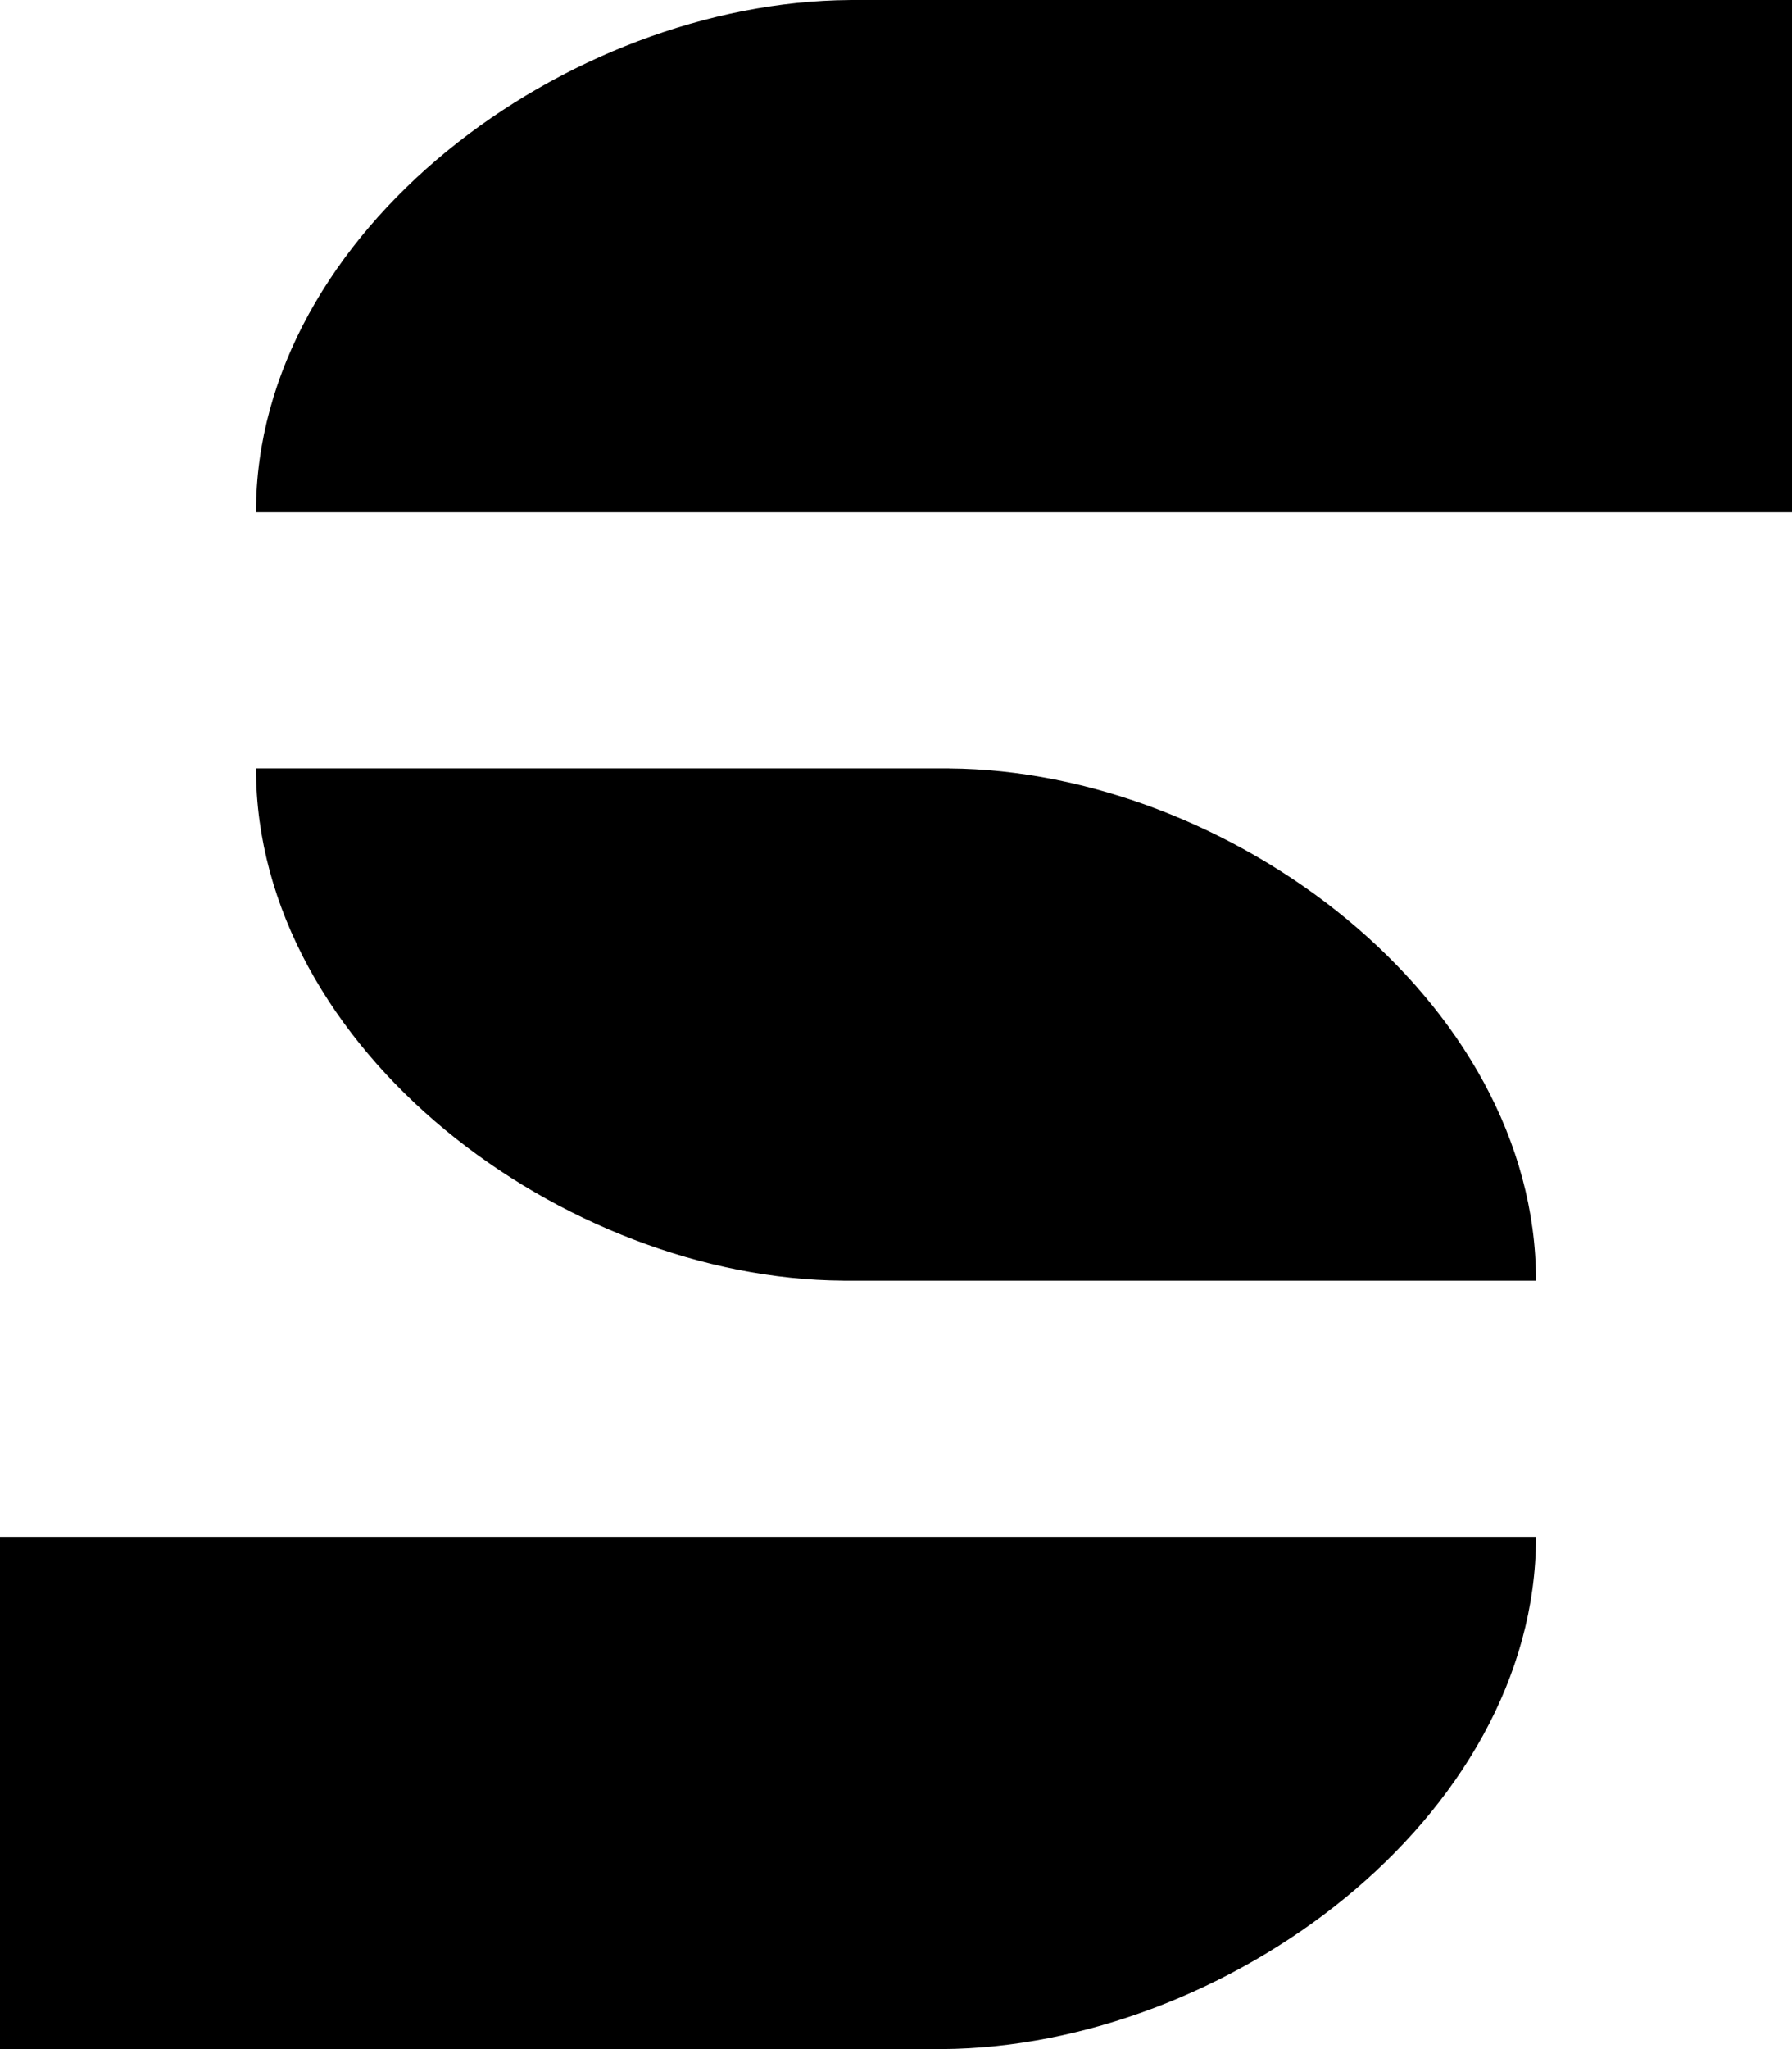 <svg xmlns="http://www.w3.org/2000/svg" viewBox="0 0 448 512"><!--! Font Awesome Free 6.4.0 by @fontawesome - https://fontawesome.com License - https://fontawesome.com/license/free (Icons: CC BY 4.0, Fonts: SIL OFL 1.1, Code: MIT License) Copyright 2023 Fonticons, Inc.--><path d="M212.439.008V0H448v128H64C64 57.6 141.755.475 212.439.008ZM237.256 192v.007C307.135 192.475 384 249.6 384 320H210.809v-.005C140.915 319.563 64 262.424 64 192h173.256Zm-1.691 319.993C306.251 511.521 384 454.399 384 384H0v128h235.565v-.007Z"/></svg>